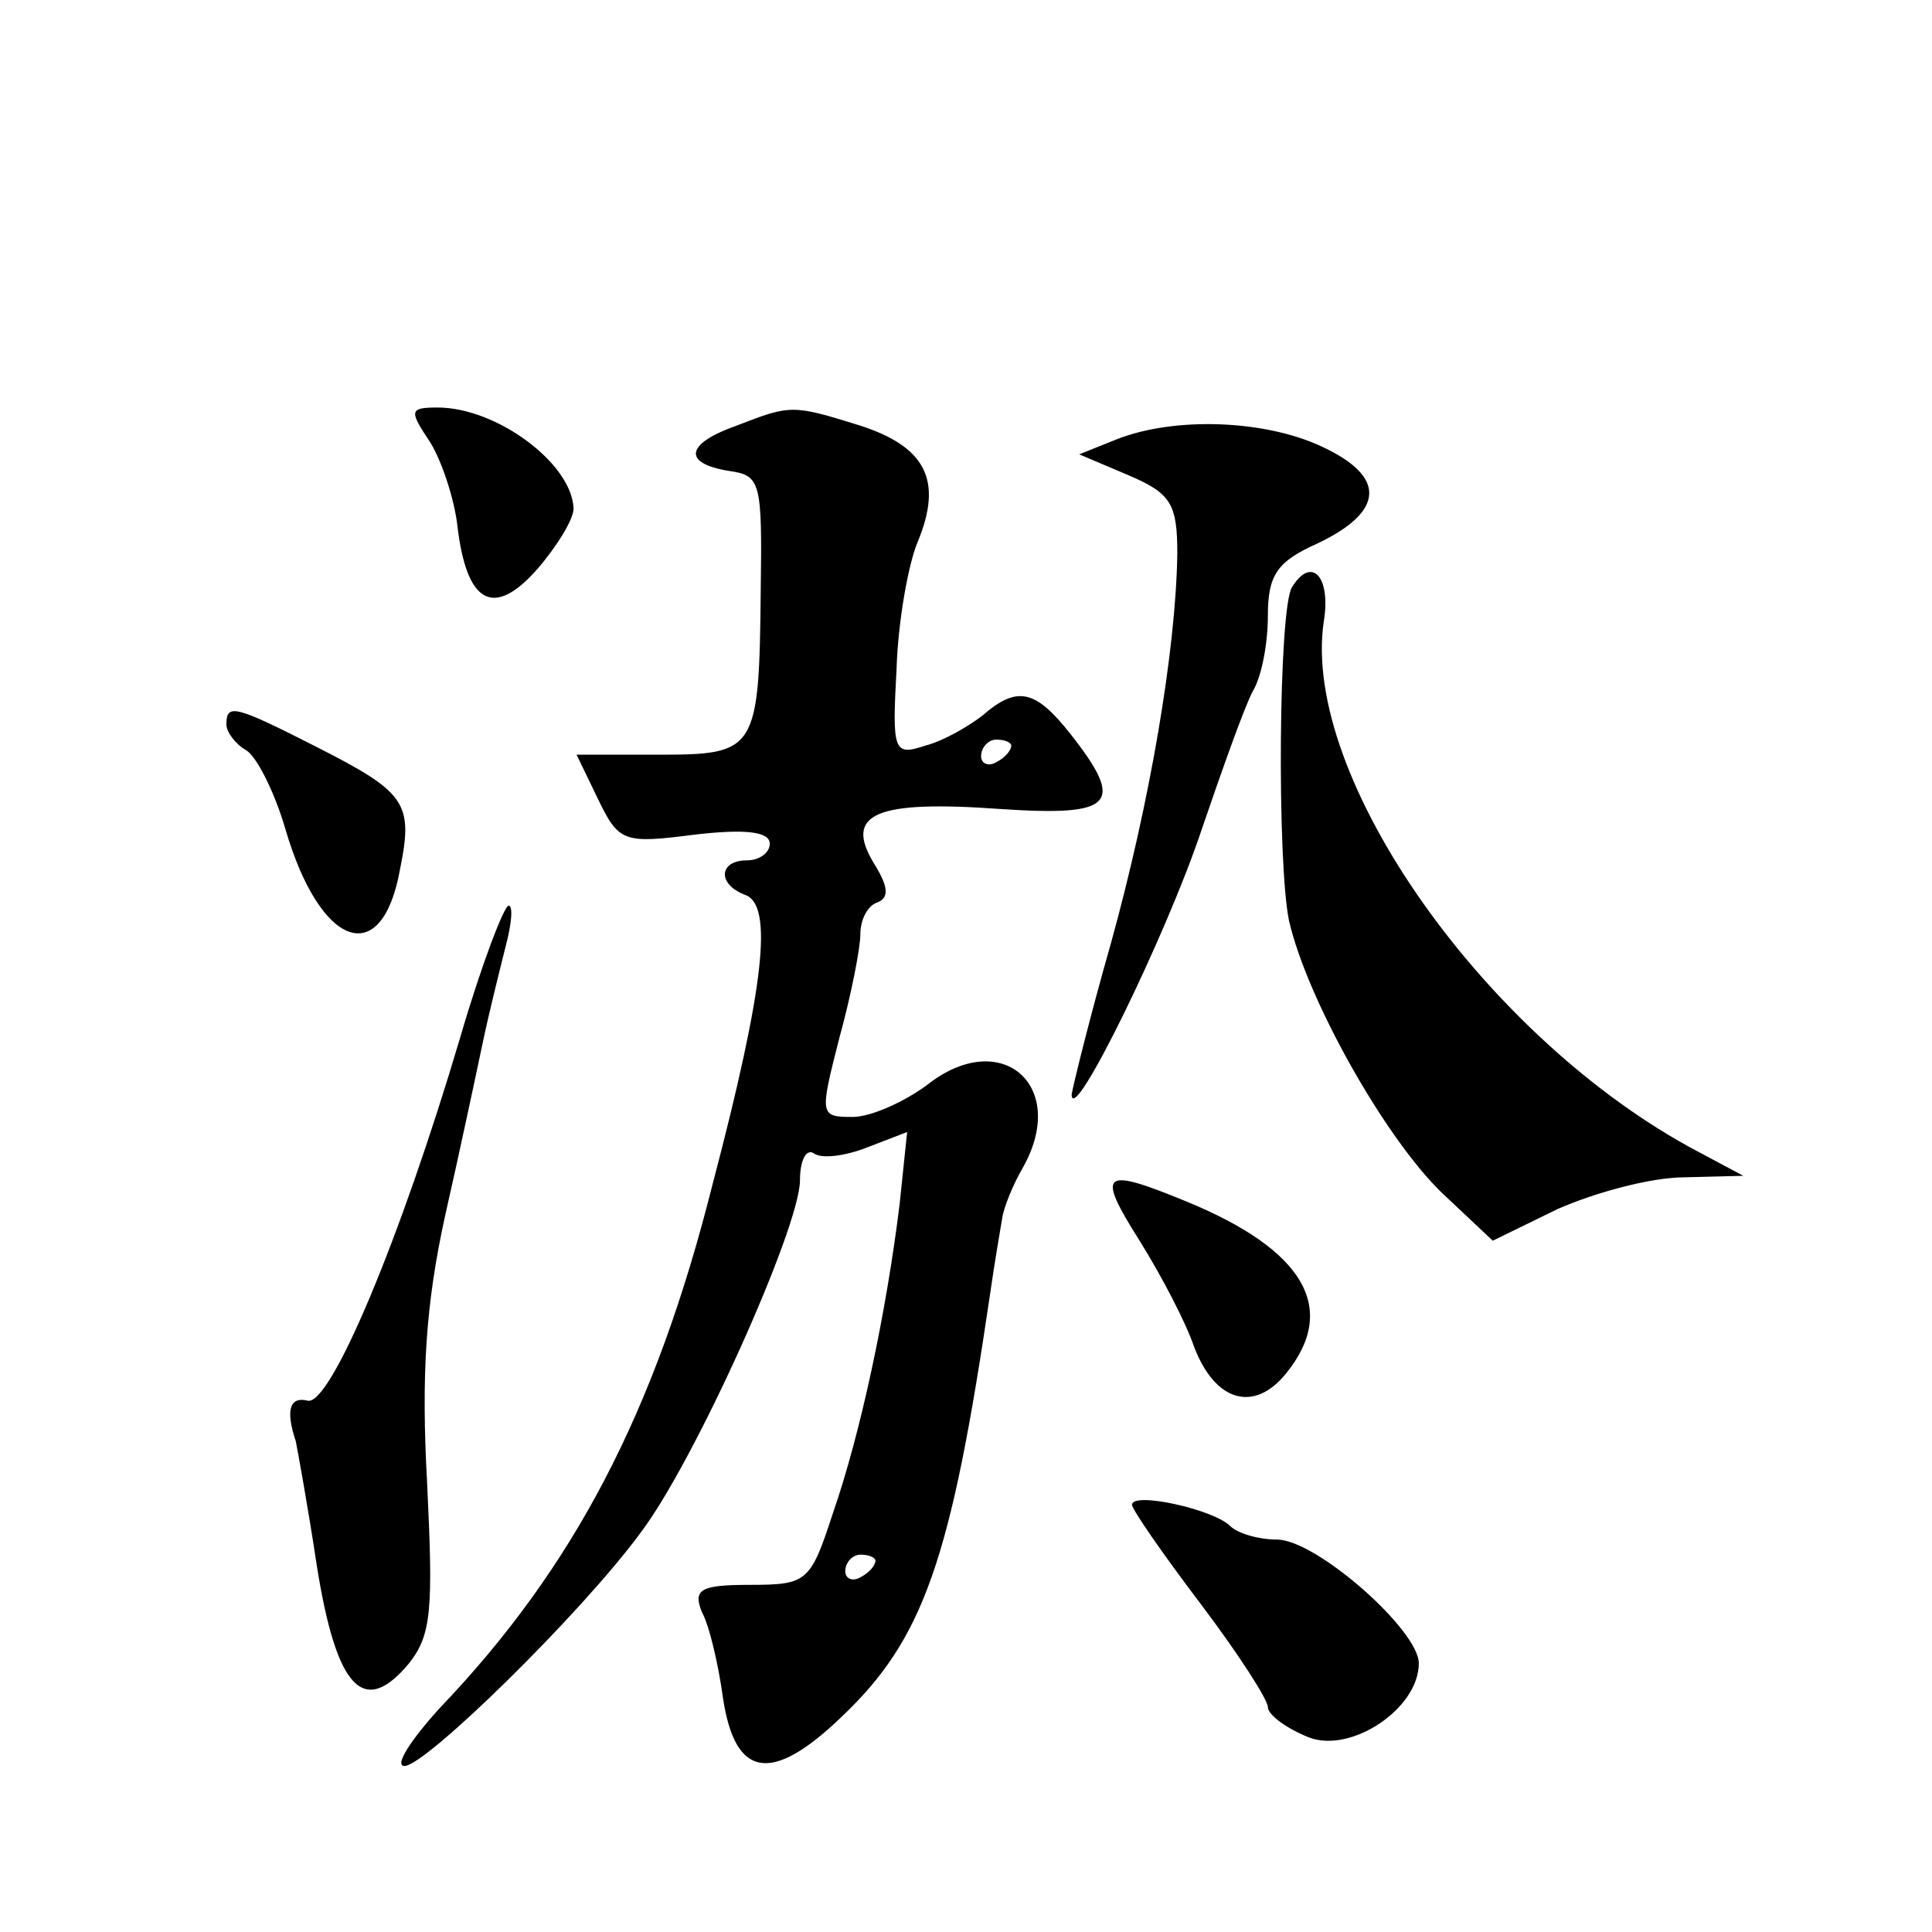 <?xml version="1.0" standalone="no"?>
<!DOCTYPE svg PUBLIC "-//W3C//DTD SVG 20010904//EN"
 "http://www.w3.org/TR/2001/REC-SVG-20010904/DTD/svg10.dtd">
<svg version="1.0" xmlns="http://www.w3.org/2000/svg"
 width="128pt" height="128pt" viewBox="0 0 128 128"
 preserveAspectRatio="xMidYMid meet">
<g transform="translate(0,128) scale(0.1,-0.1)"
fill="#0" stroke="none">
<path d="M285 987 c8 -13 16 -38 18 -55 6 -52 24 -62 53 -29 13 15 24 33 24 40
-1 30 -51 67 -90 67 -19 0 -19 -2 -5 -23z M488 998 c-34 -12 -36 -25 -5 -30 21
-3 22 -7 21 -79 -1 -107 -3 -109 -68 -109 l-54 0 14 -29 c14 -29 17 -30 64 -24
34 4 50 2 50 -6 0 -6 -7 -11 -15 -11 -19 0 -20 -16 -1 -23 18 -7 13 -59 -22 -192
-38 -151 -92 -254 -181 -347 -19 -21 -30 -38 -23 -38 14 0 117 101 156 154 36 47
106 203 106 234 0 13 4 21 9 18 5 -4 21 -2 36 4 l26 10 -5 -48 c-9 -73 -26 -152
-44 -204 -15 -46 -17 -48 -55 -48 -33 0 -38 -3 -32 -18 5 -9 11 -35 14 -57 8 -53
32 -57 78 -13 55 52 73 104 99 281 3 21 7 44 8 50 1 7 7 22 14 34 30 54 -15 93
-64 54 -15 -11 -37 -21 -49 -21 -22 0 -22 1 -9 52 8 29 14 60 14 69 0 10 5 19 11
21 8 3 8 10 -2 26 -20 33 1 42 84 36 75 -5 83 3 46 50 -23 29 -35 32 -58 12 -9
-7 -26 -17 -38 -20 -21 -7 -22 -4 -19 51 1 32 8 70 14 84 17 41 5 63 -38 77 -45
14 -46 14 -82 0z m182 -212 c0 -3 -4 -8 -10 -11 -5 -3 -10 -1 -10 4 0 6 5 11 10
11 6 0 10 -2 10 -4z m-90 -540 c0 -3 -4 -8 -10 -11 -5 -3 -10 -1 -10 4 0 6 5 11
10 11 6 0 10 -2 10 -4z M740 989 l-25 -10 33 -14 c28 -12 32 -19 32 -52 -1 -64
-18 -164 -44 -258 -14 -49 -25 -94 -26 -100 0 -23 63 106 86 175 14 41 29 83 34
92 6 10 10 32 10 50 0 27 6 36 33 48 44 21 46 44 3 64 -38 18 -98 20 -136 5z M856
891 c-9 -14 -10 -182 -2 -221 12 -52 63 -143 101 -180 l34 -32 43 21 c25 11 62
21 84 21 l39 1 -30 16 c-140 74 -263 248 -248 351 5 30 -8 44 -21 23z M150 800
c0 -5 6 -13 13 -17 7 -4 19 -28 26 -52 23 -79 64 -94 76 -27 9 44 4 51 -55 81 -55
28 -60 29 -60 15z M305 593 c-40 -135 -86 -244 -101 -241 -12 3 -15 -6 -8 -27 1
-5 8 -43 14 -83 13 -81 31 -100 61 -64 15 19 16 36 12 119 -4 72 -1 119 12 178
10 44 21 96 25 115 4 19 11 47 15 63 4 15 5 27 2 27 -3 0 -18 -39 -32 -87z M755
458 c15 -24 31 -55 36 -70 14 -37 40 -44 61 -18 35 43 12 82 -66 114 -56 23 -60
20 -31 -26z M750 283 c0 -3 20 -32 45 -65 25 -33 45 -64 45 -69 0 -5 12 -14 27
-20 28 -11 73 19 73 49 0 22 -68 82 -94 82 -12 0 -26 4 -31 9 -11 11 -65 23 -65
14z"/>
</g>
</svg>
